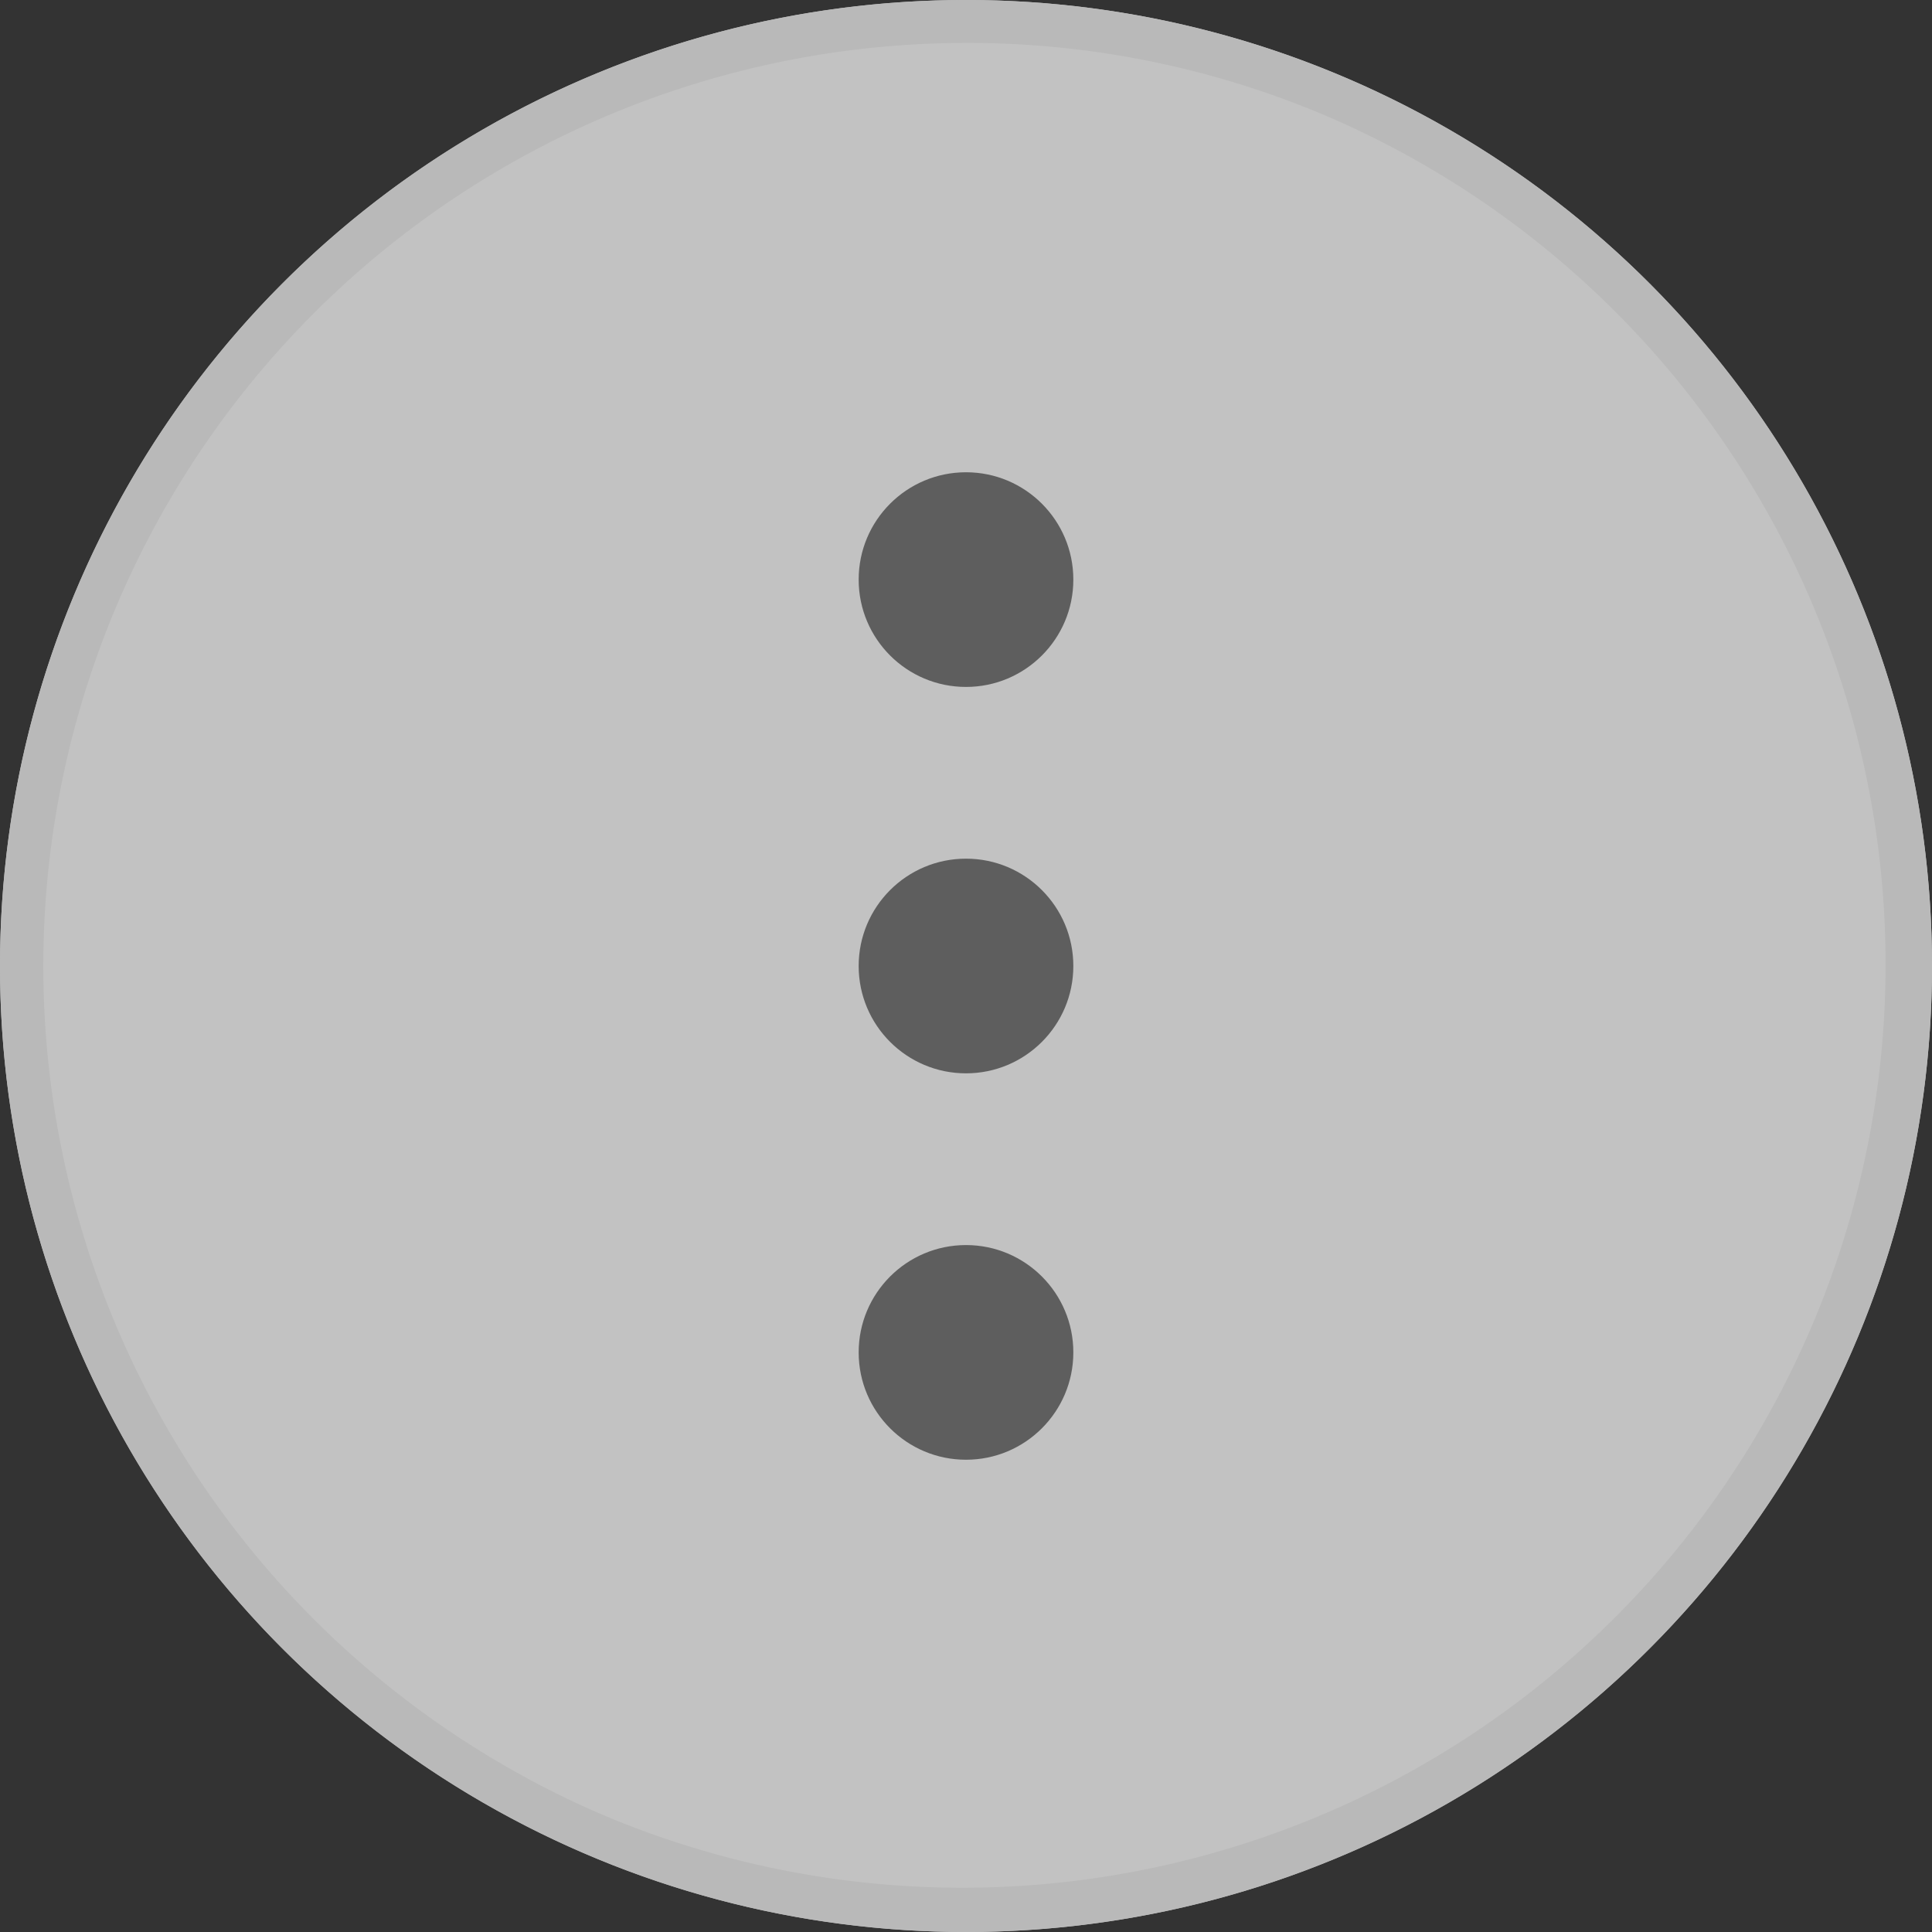 <svg xmlns="http://www.w3.org/2000/svg" width="45" height="45" viewBox="0 0 45 45"><rect x="0" y="0" width="45" height="45" fill="#333333" stroke="none"/><g transform="translate(-315 -1137)"><g opacity="0.7"><circle cx="22.5" cy="22.5" r="22.5" transform="translate(315 1137)" fill="#fff"/><path d="M22.5,1a21.506,21.506,0,0,0-8.368,41.311A21.506,21.506,0,0,0,30.868,2.689,21.364,21.364,0,0,0,22.5,1m0-1A22.5,22.5,0,1,1,0,22.5,22.5,22.5,0,0,1,22.5,0Z" transform="translate(315 1137)" fill="#f2f2f2"/></g><circle cx="2.5" cy="2.5" r="2.5" transform="translate(335 1148)" fill="#5e5e5e"/><circle cx="2.5" cy="2.5" r="2.5" transform="translate(335 1157)" fill="#5e5e5e"/><circle cx="2.5" cy="2.5" r="2.5" transform="translate(335 1166)" fill="#5e5e5e"/></g></svg>
